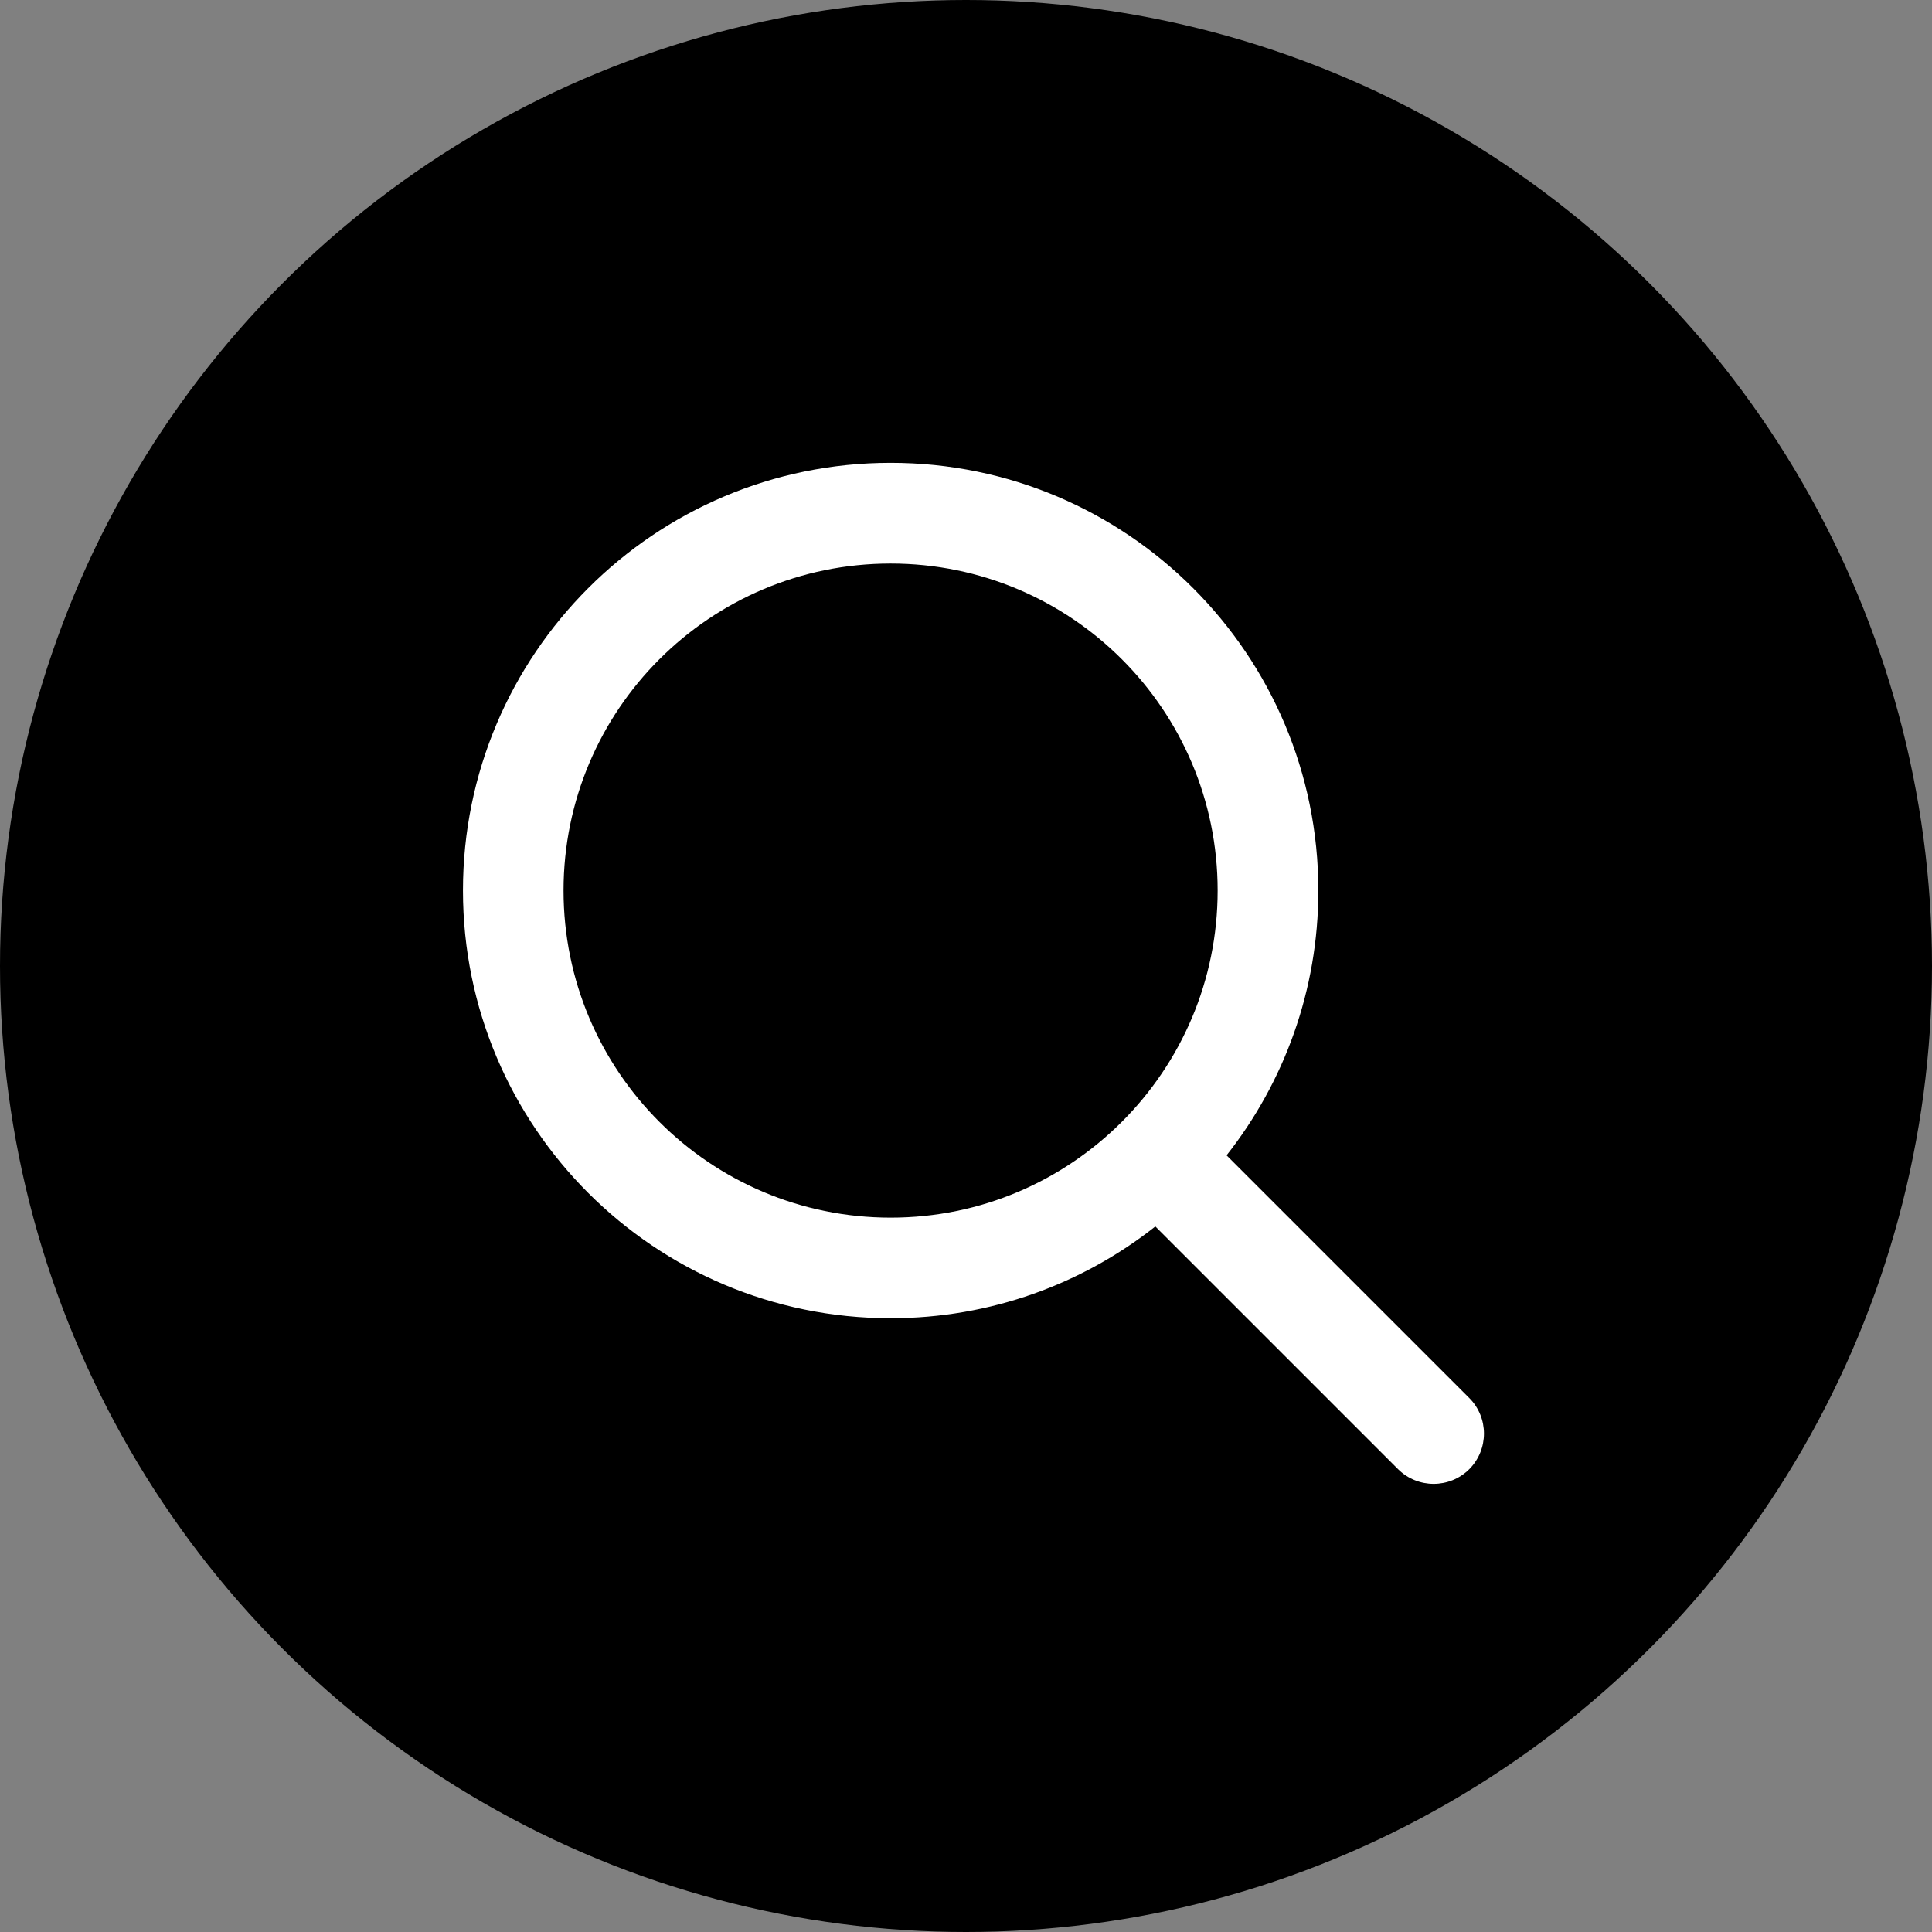 <?xml version="1.0" encoding="UTF-8"?> <svg xmlns="http://www.w3.org/2000/svg" width="16" height="16" viewBox="0 0 16 16" fill="none"><rect x="0" y="0" width="16" height="16" fill="#808080" stroke="none"/><circle cx="8" cy="8" r="8" fill="black"></circle><g clip-path="url(#clip0_104_3768)"><path fill-rule="evenodd" clip-rule="evenodd" d="M7.376 3.833C5.42 3.833 3.834 5.419 3.834 7.375C3.834 9.331 5.42 10.917 7.376 10.917C8.204 10.917 8.965 10.633 9.568 10.157L11.578 12.167C11.741 12.329 12.005 12.329 12.168 12.167C12.33 12.004 12.33 11.74 12.168 11.578L10.158 9.568C10.633 8.965 10.918 8.203 10.918 7.375C10.918 5.419 9.332 3.833 7.376 3.833ZM4.667 7.375C4.667 5.879 5.88 4.667 7.376 4.667C8.872 4.667 10.084 5.879 10.084 7.375C10.084 8.123 9.781 8.8 9.291 9.29C8.8 9.781 8.124 10.084 7.376 10.084C5.88 10.084 4.667 8.871 4.667 7.375Z" fill="white"></path></g><defs><clipPath id="clip0_104_3768"><rect width="10" height="10" fill="white" transform="translate(3 3)"></rect></clipPath></defs></svg> 
